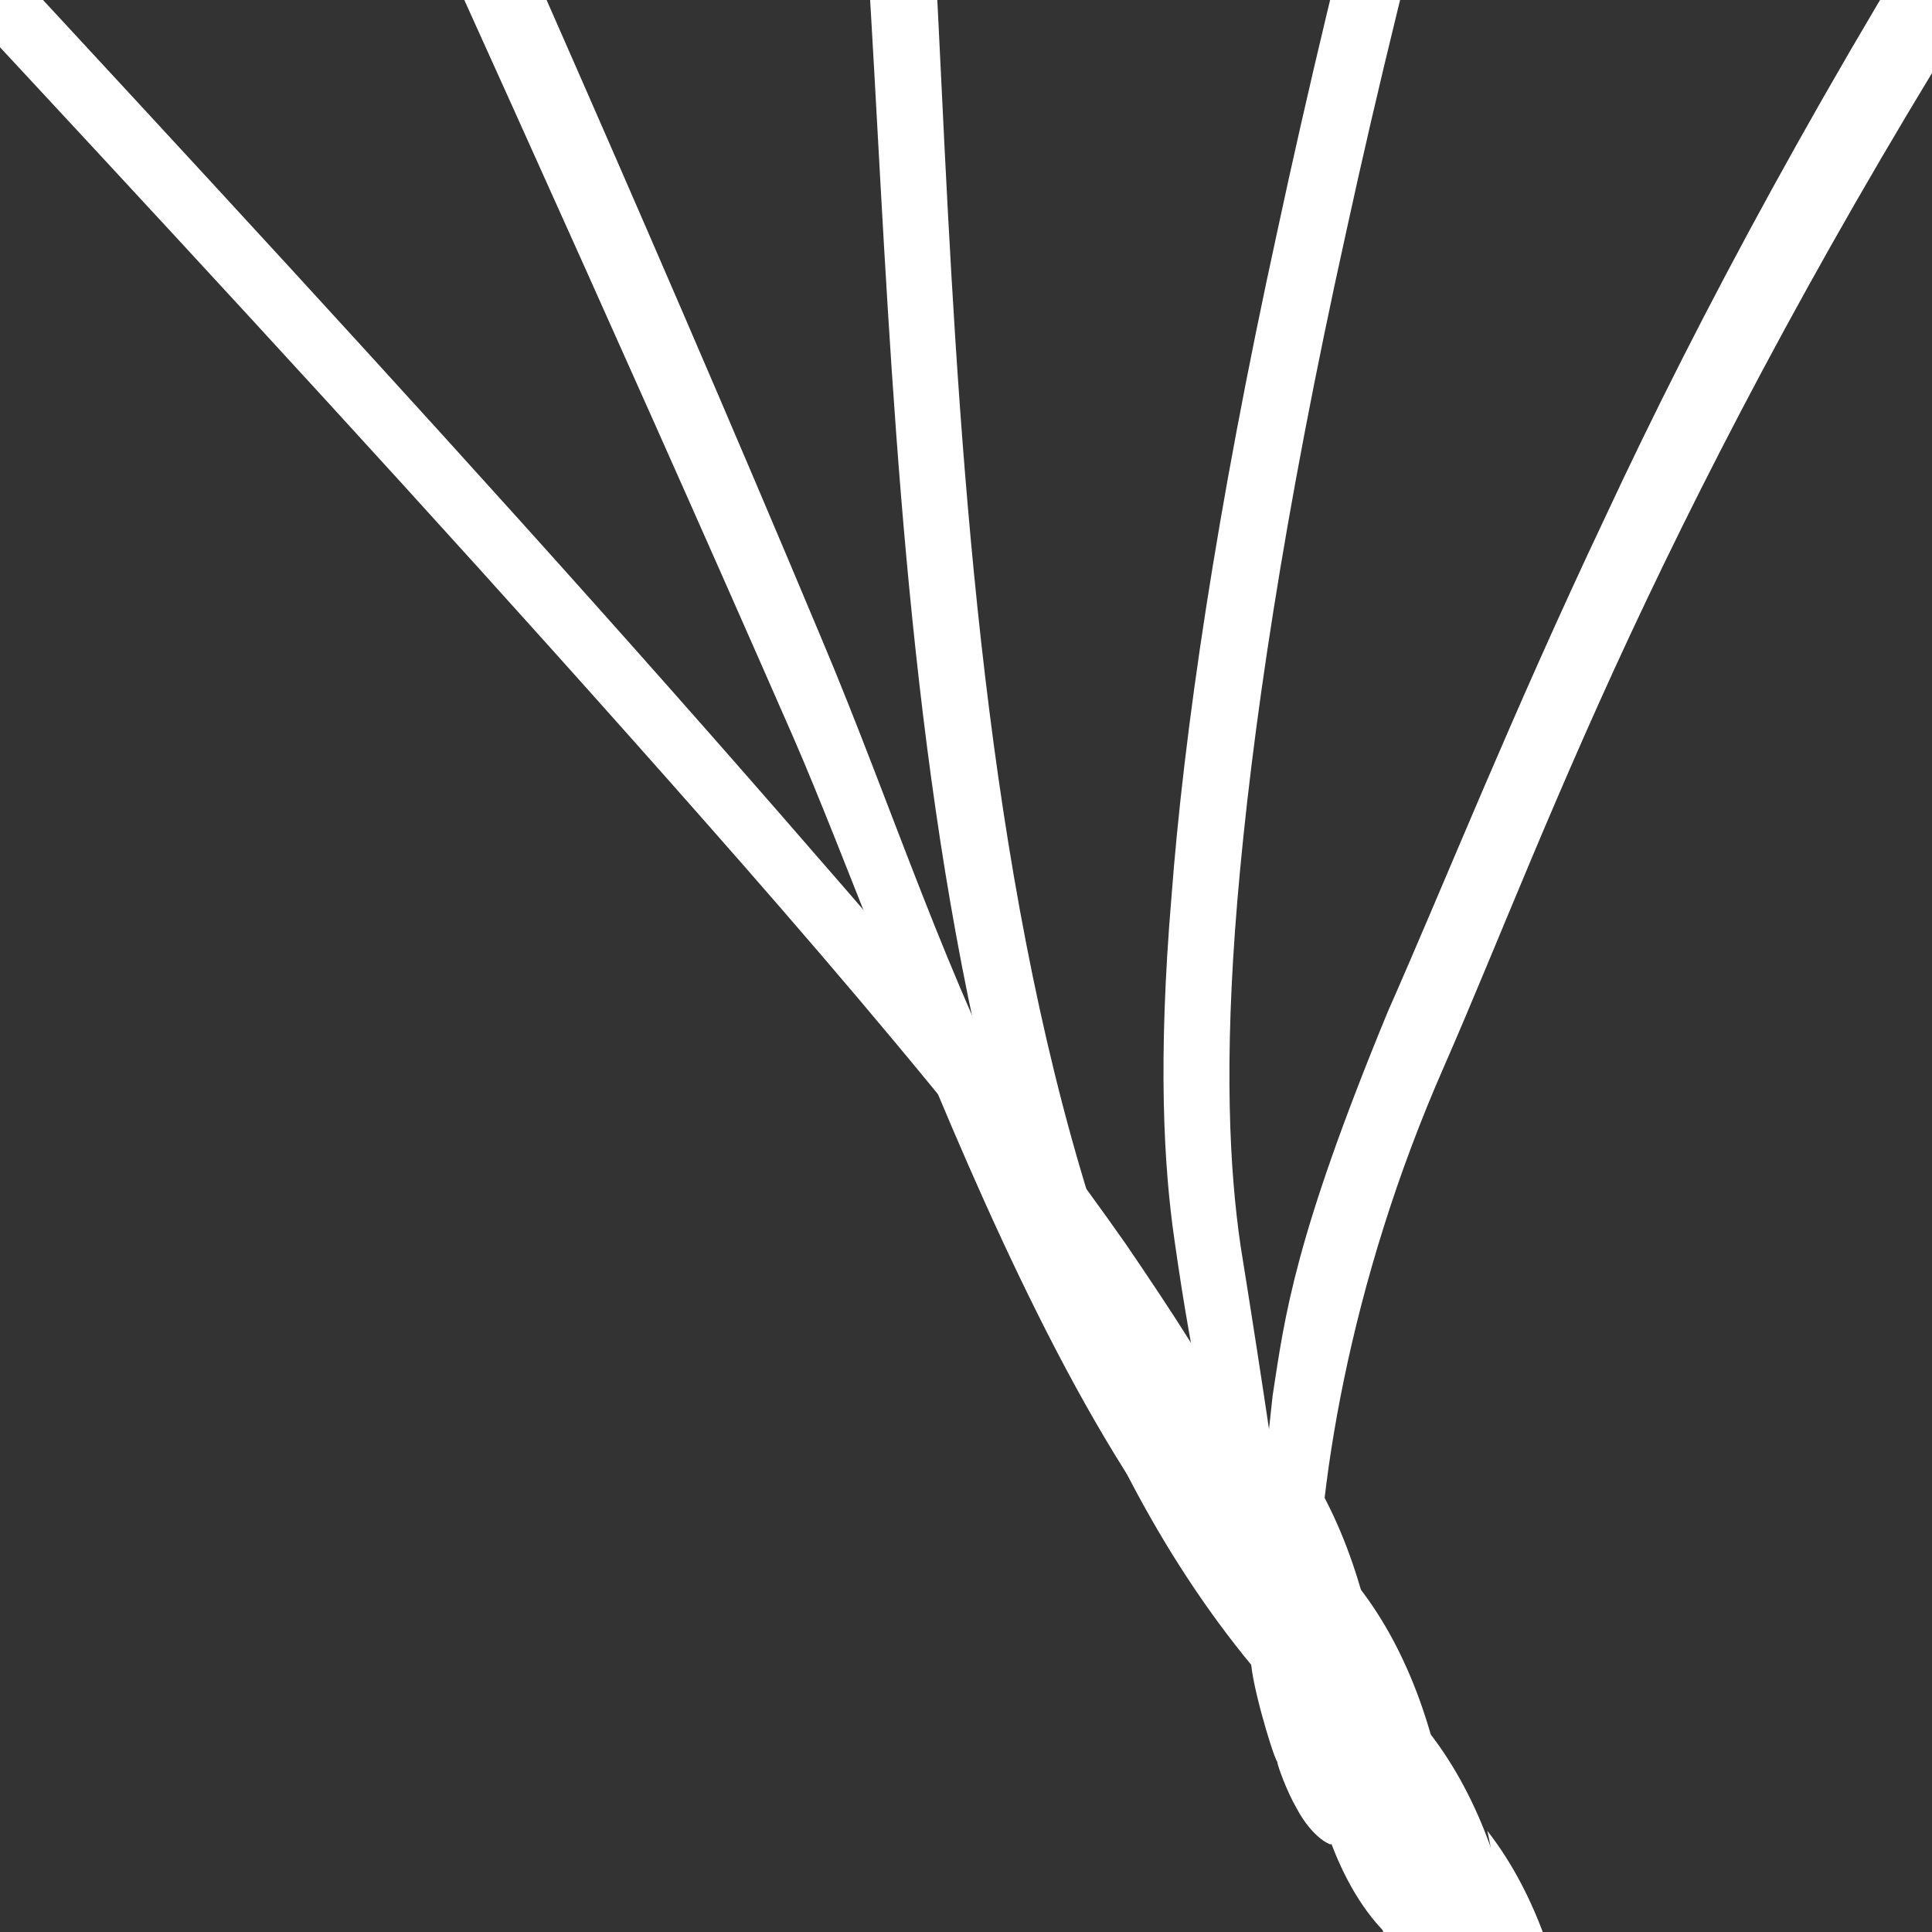 <?xml version="1.0" encoding="utf-8"?>
<!-- Generator: Adobe Illustrator 23.0.3, SVG Export Plug-In . SVG Version: 6.00 Build 0)  -->
<svg version="1.1" id="Layer_1" xmlns="http://www.w3.org/2000/svg" xmlns:xlink="http://www.w3.org/1999/xlink" x="0px" y="0px"
	 viewBox="0 0 126 126" style="enable-background:new 0 0 126 126;" xml:space="preserve">
<rect x="0" y="0" width="126" height="126" fill="#333333" stroke="none"/>
<style type="text/css">
	.st0{fill:#FFFFFF;}
	.st1{fill:#E7563C;}
	.st2{fill:#A4C689;}
	.st3{fill:#74A9DB;}
	.st4{fill:#FCBD4C;}
	.st5{fill:#604E47;}
	.st6{fill:url(#SVGID_1_);}
</style>
<g>
	<path class="st0" d="M-65.4-212.4c26.3,59.7,53.2,119.1,80.3,178.5C27.3-6.6,39.7,20.6,51.7,48c7,16,20.3,57.4,36.5,62.2
		c-4.5-13.1-14.4-23.7-20.8-35.7c-5.6-10.4-9.2-21.9-13.8-32.8C41.7,13.3,29.1-14.9,16.5-43c-26.4-58.8-49.7-121-80.9-177.5
		C-64.9-217.8-65.2-215.1-65.4-212.4z"/>
	<g>
		<g>
			<path class="st0" d="M99.8,145.3c-7.1-6.6-6.6-23.4-6.9-32.7C99.9,121.2,100.2,134.7,99.8,145.3z"/>
		</g>
	</g>
	<path class="st0" d="M-114.3-120.4c26.4,29.2,53.4,57.9,80.2,86.8C-7.3-4.6,19.9,24,46,53.6C52.7,61.2,59.4,69,65.7,77
		c5.8,7.3,10.3,15.7,15.4,23.6c0.7,1.1,0.5,1.2,1.6,0.4c0.3-0.2,1.2-1.3,1.3-1.6c0.2-1.1-1.8-3.8-2.3-4.8c-2.4-4.7-5.3-9.1-8.3-13.5
		c-6.1-8.7-12.9-17-19.9-25C27.6,26.2,0.2-2.6-26.5-31.7c-26.8-29.2-53.6-58.3-80.3-87.5c-0.6-0.7-2.9-4.1-3.9-4.2
		C-111.5-123.6-113.7-120.9-114.3-120.4z"/>
	<path class="st0" d="M49.4-159.4c-0.4,49.9,2.9,100,6.7,149.8c2.8,35.7,1.4,90.9,26.8,119.7c2.5,0.4,5.1,1,7.5,1.8
		c-29.1-27.1-27.5-88.8-30-124.8c-3.5-51-6.3-102.5-4.9-153.7C53.4-164.2,51.4-161.8,49.4-159.4z"/>
	<path class="st0" d="M119.7-110.2c-5.7,16.8-13.2,39.5-19.9,62.1c-6.8,22.7-12.6,45-16.5,63.2c-4,18.3-6.1,32.8-6.9,43.4
		c-0.9,10.7-0.5,17.6,0.2,22.4c2.4,16.9,5.4,24.3,10.1,25.4c0.7-0.1-0.7,0,0,0c0.9-0.1-0.5,0,0.4,0c-2.4-0.7-2.7-2.6-3.3-5.9
		c-0.5-3.5-1.2-8.6-2.9-19.2c-0.7-4.8-1.1-11.8-0.2-22.5c0.9-10.7,3-25.1,7.1-43.6c4-18.4,10-40.7,16.9-63.6
		c6.8-22.7,14.4-45.6,20.3-62.6c-1,0.2-2,0.3-3,0.6C121.2-110.6,120.5-110.4,119.7-110.2z"/>
	<g>
		<g>
			<path class="st0" d="M95.2,135.8c-7.1-6.6-6.6-23.4-6.9-32.7C95.3,111.7,95.6,125.2,95.2,135.8z"/>
		</g>
		<g>
			<path class="st0" d="M90.7,126.4c-7.1-6.6-6.6-23.4-6.9-32.7C90.7,102.3,91.1,115.8,90.7,126.4z"/>
		</g>
	</g>
	<g>
		<g>
			<path class="st0" d="M103.9,152.1c-7.9-7.4-4.7-22.8-6.9-32.7C103.7,128,103.6,141.7,103.9,152.1z"/>
		</g>
	</g>
	<path class="st0" d="M233.4-130.2C210.6-110.9,190.3-90,173-69.8c-17.3,20.2-31.5,39.8-42.7,57.3c-11.2,17.6-19.5,33.1-25.6,46.2
		C98.5,46.8,94.3,57.4,90.5,66c-6.1,14.8-6.7,19.8-7.5,25c-0.5,4.8-1.2,9.7-1.4,17c-0.2,1.1,1.4,6.5,1.7,6.9c0,0.2,0.6,1.9,1.3,3.1
		c0.7,1.3,1.6,2.1,2.2,2.3c1.2-2.1-1-5.6-0.9-14.3c-0.1-8.4,2-22.2,8.3-36.5c3.5-8,7.3-18,13.2-30.4c5.9-12.4,13.8-27.1,24.5-43.8
		c10.8-16.7,24.4-35.3,41.1-54.6c16.6-19.3,36.2-39.2,58.1-57.7c0.5-2.5,1-5,1.4-7.5C232.8-126.5,233.2-128.4,233.4-130.2z"/>
</g>
</svg>
